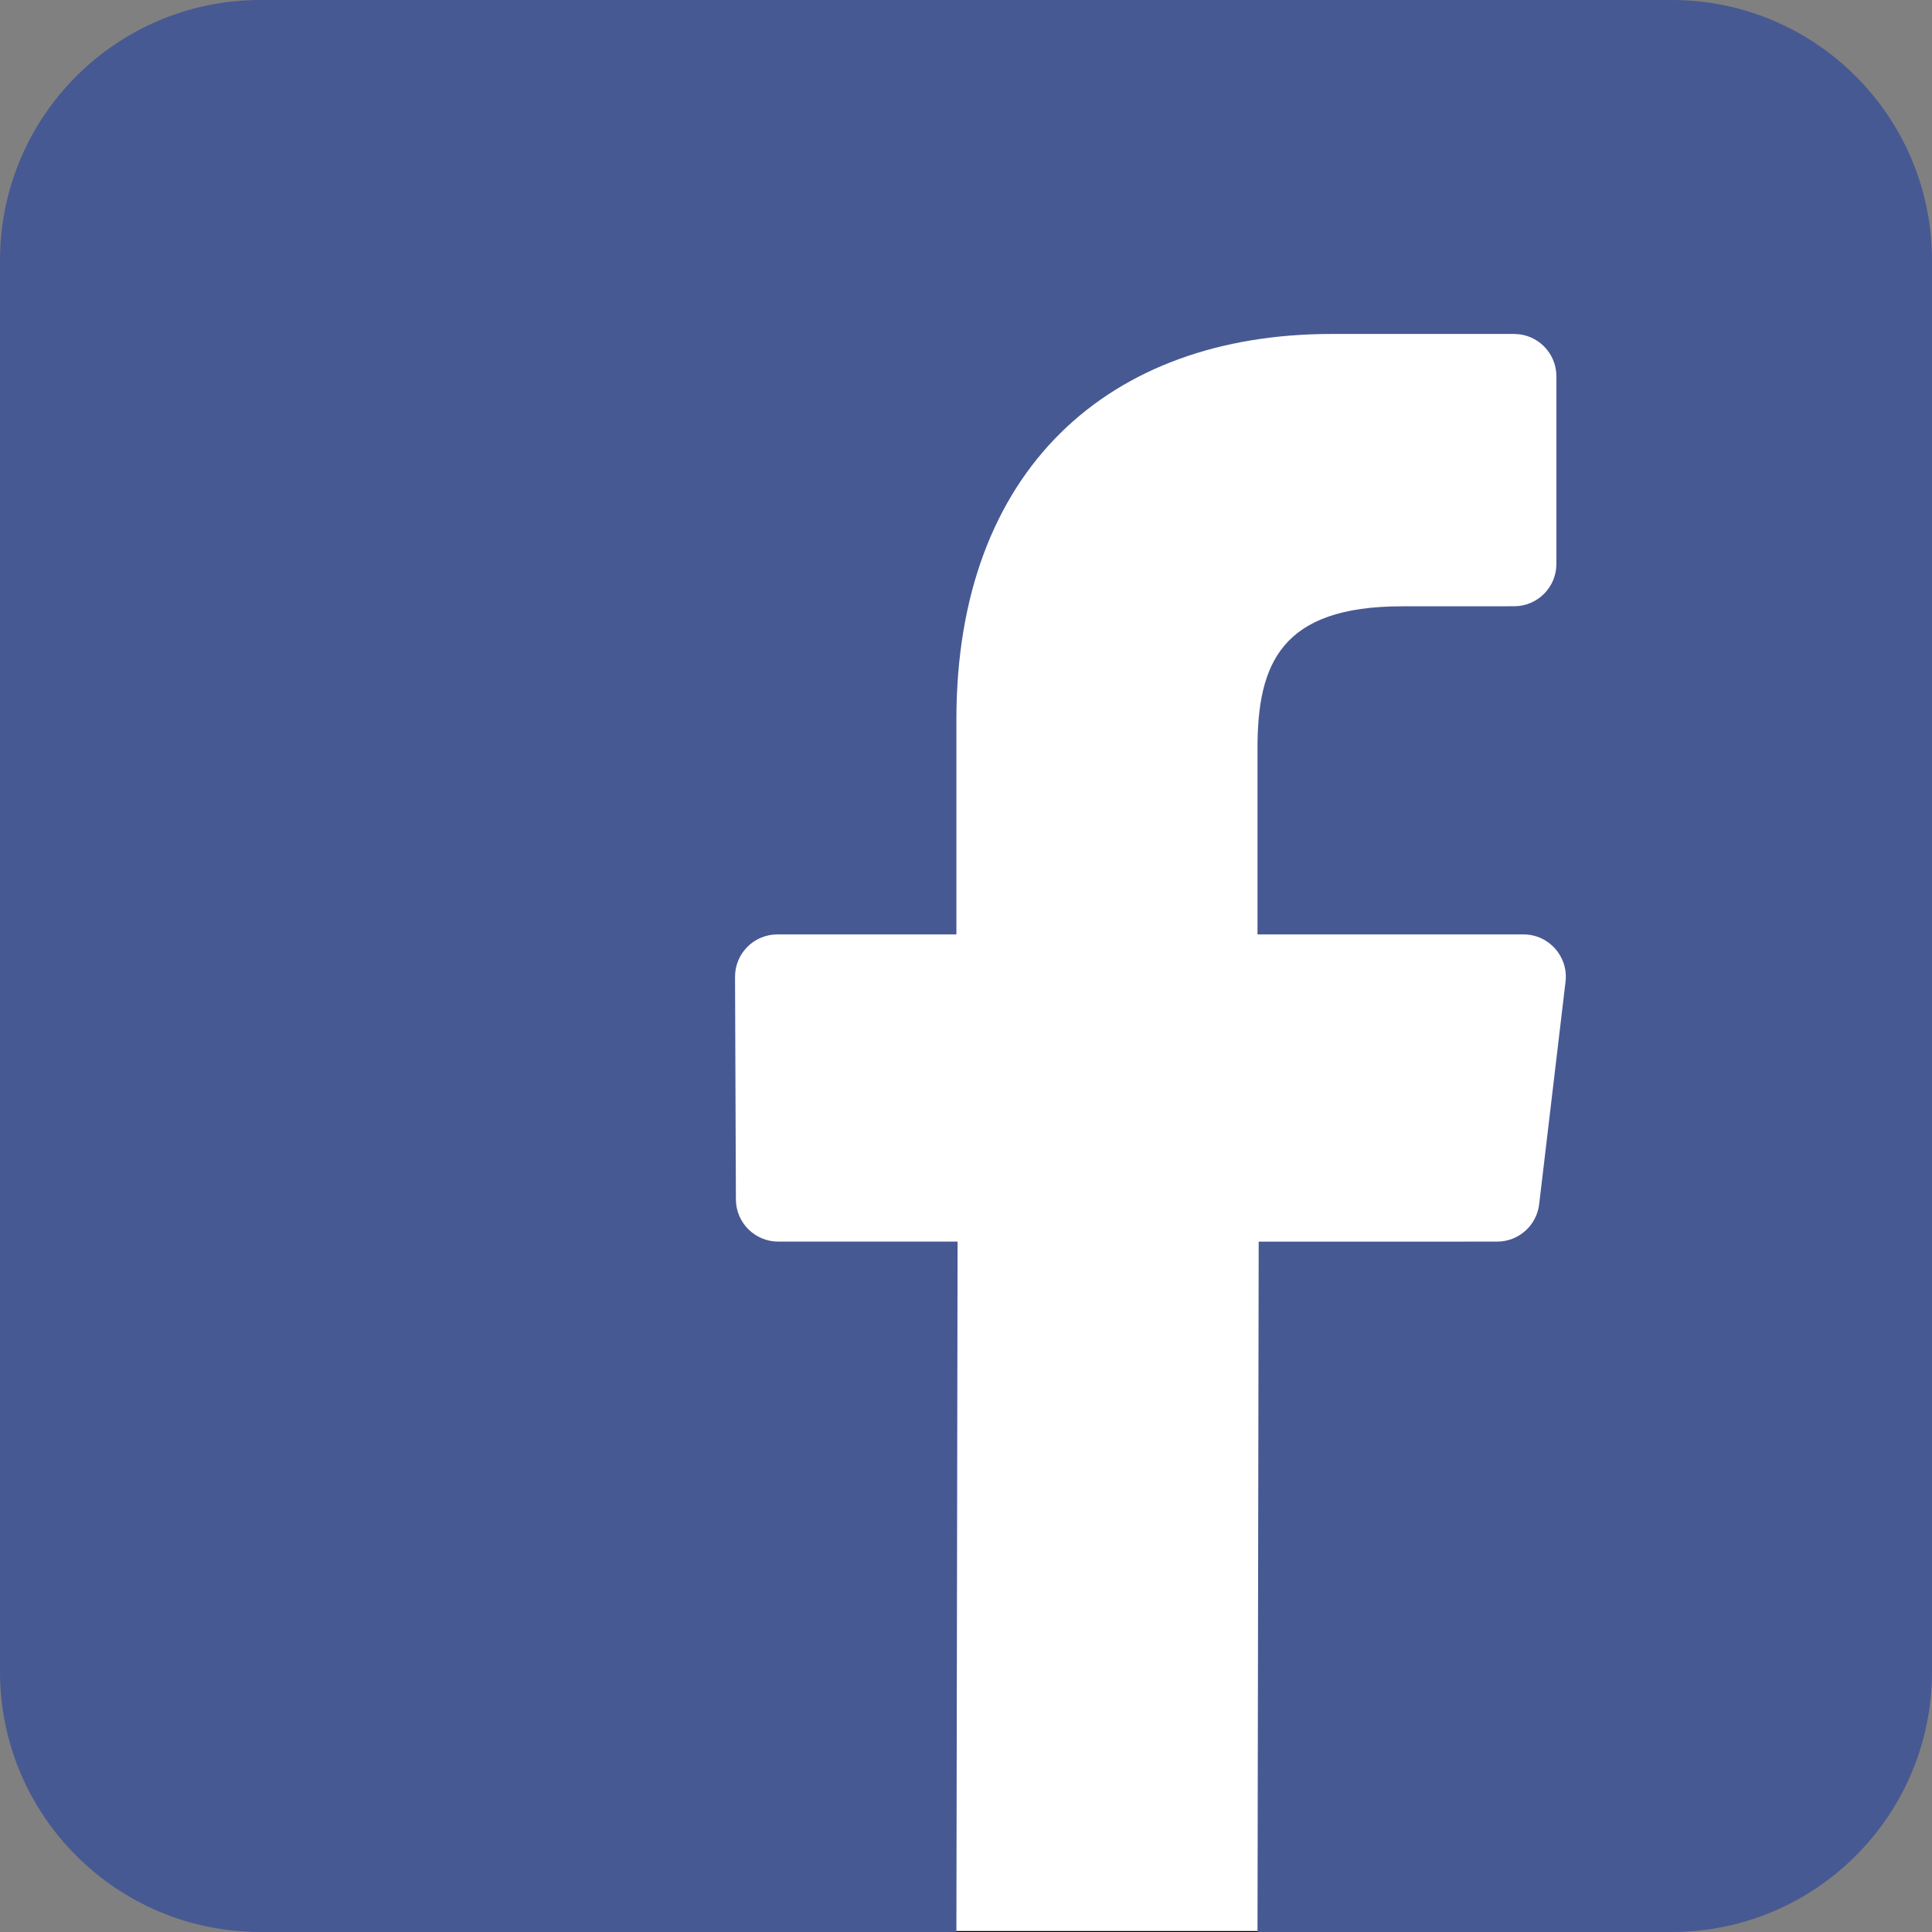 <?xml version="1.0" encoding="utf-8"?>
<!-- Generator: Adobe Illustrator 16.0.0, SVG Export Plug-In . SVG Version: 6.00 Build 0)  -->
<!DOCTYPE svg PUBLIC "-//W3C//DTD SVG 1.1//EN" "http://www.w3.org/Graphics/SVG/1.1/DTD/svg11.dtd">
<svg version="1.1" id="Layer_1" xmlns="http://www.w3.org/2000/svg" xmlns:xlink="http://www.w3.org/1999/xlink" x="0px" y="0px"
	 width="1000px" height="1000px" viewBox="0 0 1000 1000" enable-background="new 0 0 1000 1000" xml:space="preserve">
<rect x="0" y="0" width="1000" height="1000" fill="#808080" stroke="none"/>
<rect x="349.598" y="81.112" fill="#FFFFFF" stroke="#000000" stroke-miterlimit="10" width="490.476" height="918.888"/>
<path fill="#475993" d="M865.243,0H134.757C60.337,0,0.005,60.33,0.005,134.752v730.491c0,74.423,60.33,134.752,134.752,134.752
	h360.272l0.614-357.345h-92.838c-12.065,0-21.857-9.755-21.904-21.82l-0.445-115.187c-0.046-12.131,9.775-21.989,21.906-21.989
	h92.669v-111.3c0-129.163,78.885-199.492,194.105-199.492h94.548c12.097,0,21.906,9.807,21.906,21.906v97.126
	c0,12.094-9.802,21.899-21.894,21.906l-58.023,0.027c-62.66,0-74.794,29.776-74.794,73.473v96.355h137.688
	c13.119,0,23.298,11.456,21.752,24.484l-13.652,115.188c-1.306,11.022-10.653,19.328-21.752,19.328H651.494L650.88,1000h214.368
	c74.42,0,134.749-60.33,134.749-134.75V134.752C999.995,60.33,939.666,0,865.243,0z"/>
</svg>
